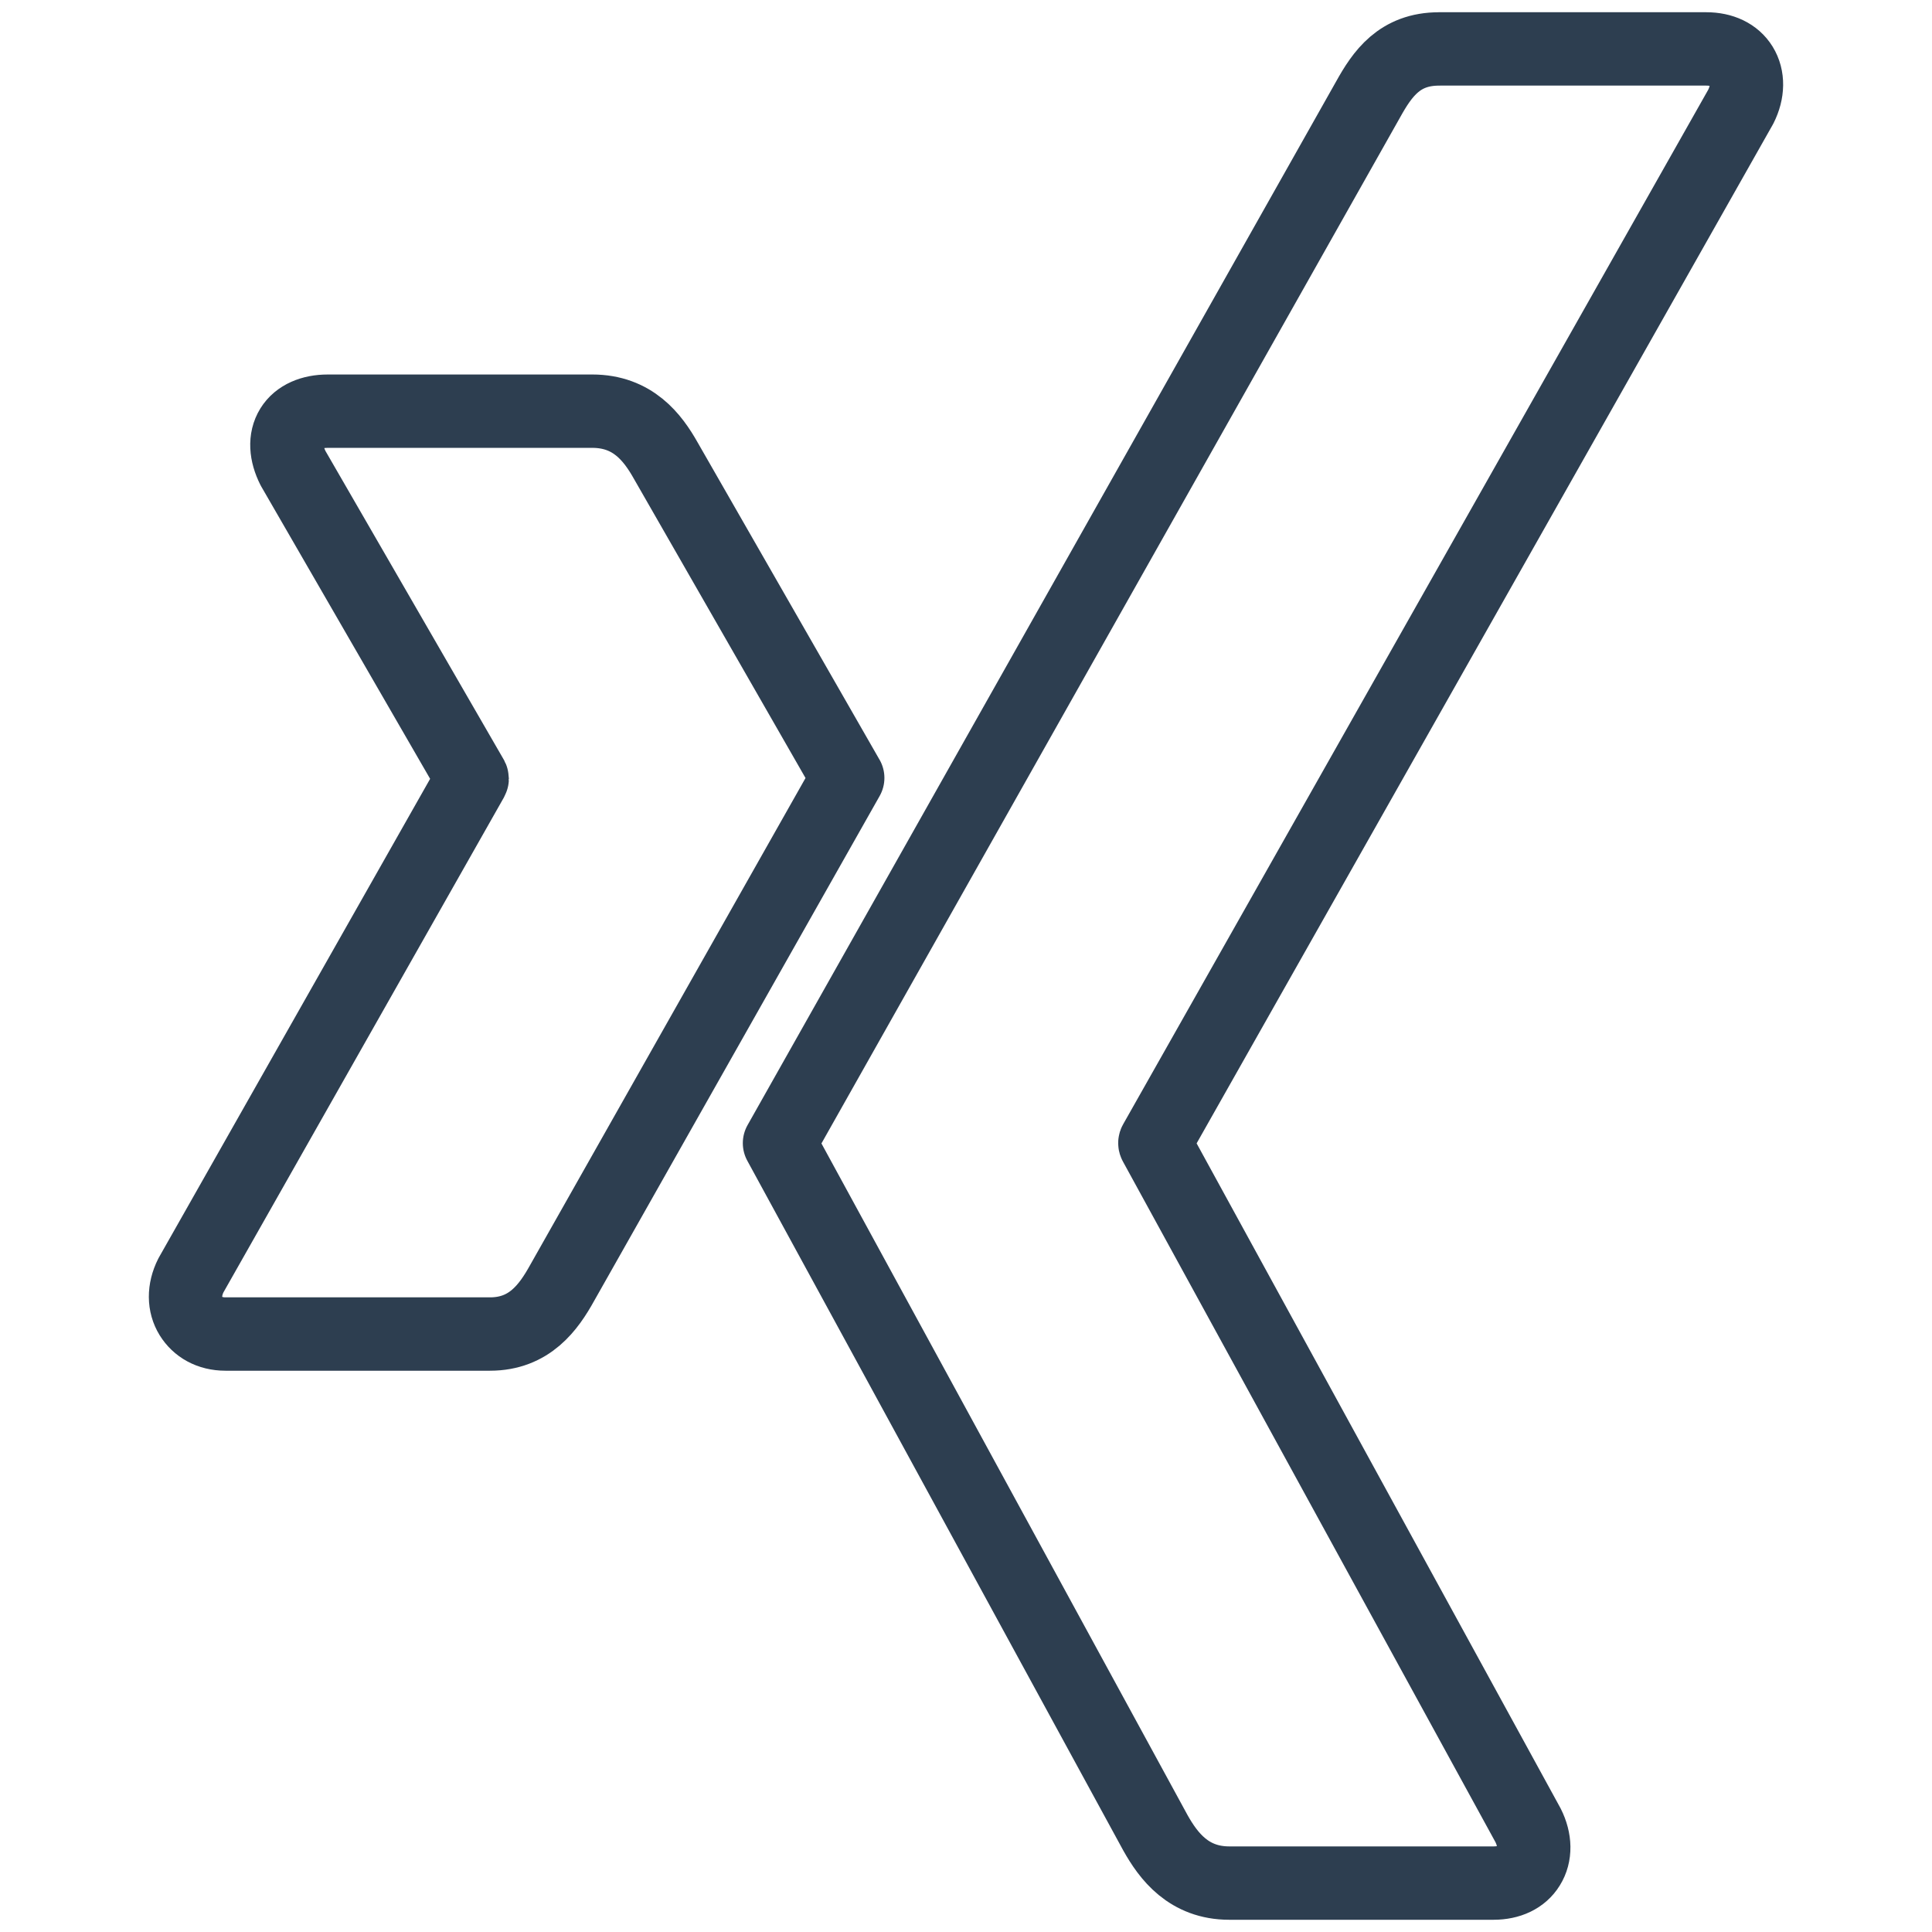 <?xml version="1.0" encoding="utf-8"?>
<!-- Generator: Adobe Illustrator 24.2.3, SVG Export Plug-In . SVG Version: 6.00 Build 0)  -->
<svg version="1.1" id="Layer_1" xmlns="http://www.w3.org/2000/svg" xmlns:xlink="http://www.w3.org/1999/xlink" x="0px" y="0px"
	 viewBox="0 0 158 158" style="enable-background:new 0 0 158 158;" xml:space="preserve">
<style type="text/css">
	.st0{fill:none;stroke:#2D3E50;stroke-width:6;stroke-miterlimit:10;}
	.st1{fill:none;stroke:#2D3E50;stroke-width:6;stroke-linejoin:round;stroke-miterlimit:10;}
	.st2{fill-rule:evenodd;clip-rule:evenodd;fill:none;stroke:#2D3E50;stroke-width:6;stroke-linejoin:round;stroke-miterlimit:10;}
	.st3{fill-rule:evenodd;clip-rule:evenodd;fill:none;stroke:#2D3E50;stroke-width:6;stroke-miterlimit:10;}
	.st4{fill:#FFFFFF;stroke:#2D3E50;stroke-width:6;stroke-miterlimit:10;}
	.st5{fill:none;stroke:#2D3E50;stroke-width:6;stroke-linecap:round;stroke-linejoin:round;stroke-miterlimit:10;}
	.st6{fill:#2D3E50;}
	.st7{fill:none;stroke:#2D3E50;stroke-width:6;stroke-linecap:round;stroke-miterlimit:10;}
	.st8{fill:none;stroke:#2D3E50;stroke-width:6;stroke-miterlimit:10;stroke-dasharray:9;}
</style>
<g>
	<path class="st1" d="M26.796,33.627c-1.302,0-2.398,0.458-2.95,1.352c-0.57,0.923-0.484,2.113,0.124,3.318l14.627,25.321
		c0.025,0.048,0.025,0.079,0,0.123l-22.986,40.563c-0.599,1.194-0.57,2.393,0,3.319c0.552,0.89,1.525,1.475,2.828,1.475h21.633
		c3.234,0,4.795-2.183,5.9-4.178c0,0,22.48-39.757,23.355-41.301c-0.089-0.143-14.872-25.935-14.872-25.935
		c-1.079-1.918-2.704-4.058-6.022-4.058L26.796,33.627L26.796,33.627z"/>
	<path class="st1" d="M117.681,4.002c-3.232,0-4.632,2.035-5.792,4.121c0,0-46.605,82.65-48.141,85.364
		c0.079,0.147,30.738,56.393,30.738,56.393c1.074,1.919,2.731,4.12,6.045,4.12h21.607c1.303,0,2.322-0.49,2.871-1.382
		c0.578-0.923,0.561-2.143-0.044-3.344L94.467,93.553c-0.029-0.043-0.029-0.099,0-0.142l47.897-84.69
		c0.602-1.196,0.615-2.415,0.046-3.339C141.858,4.491,140.837,4,139.533,4h-21.854v0.001L117.681,4.002L117.681,4.002z"/>
</g>
</svg>

